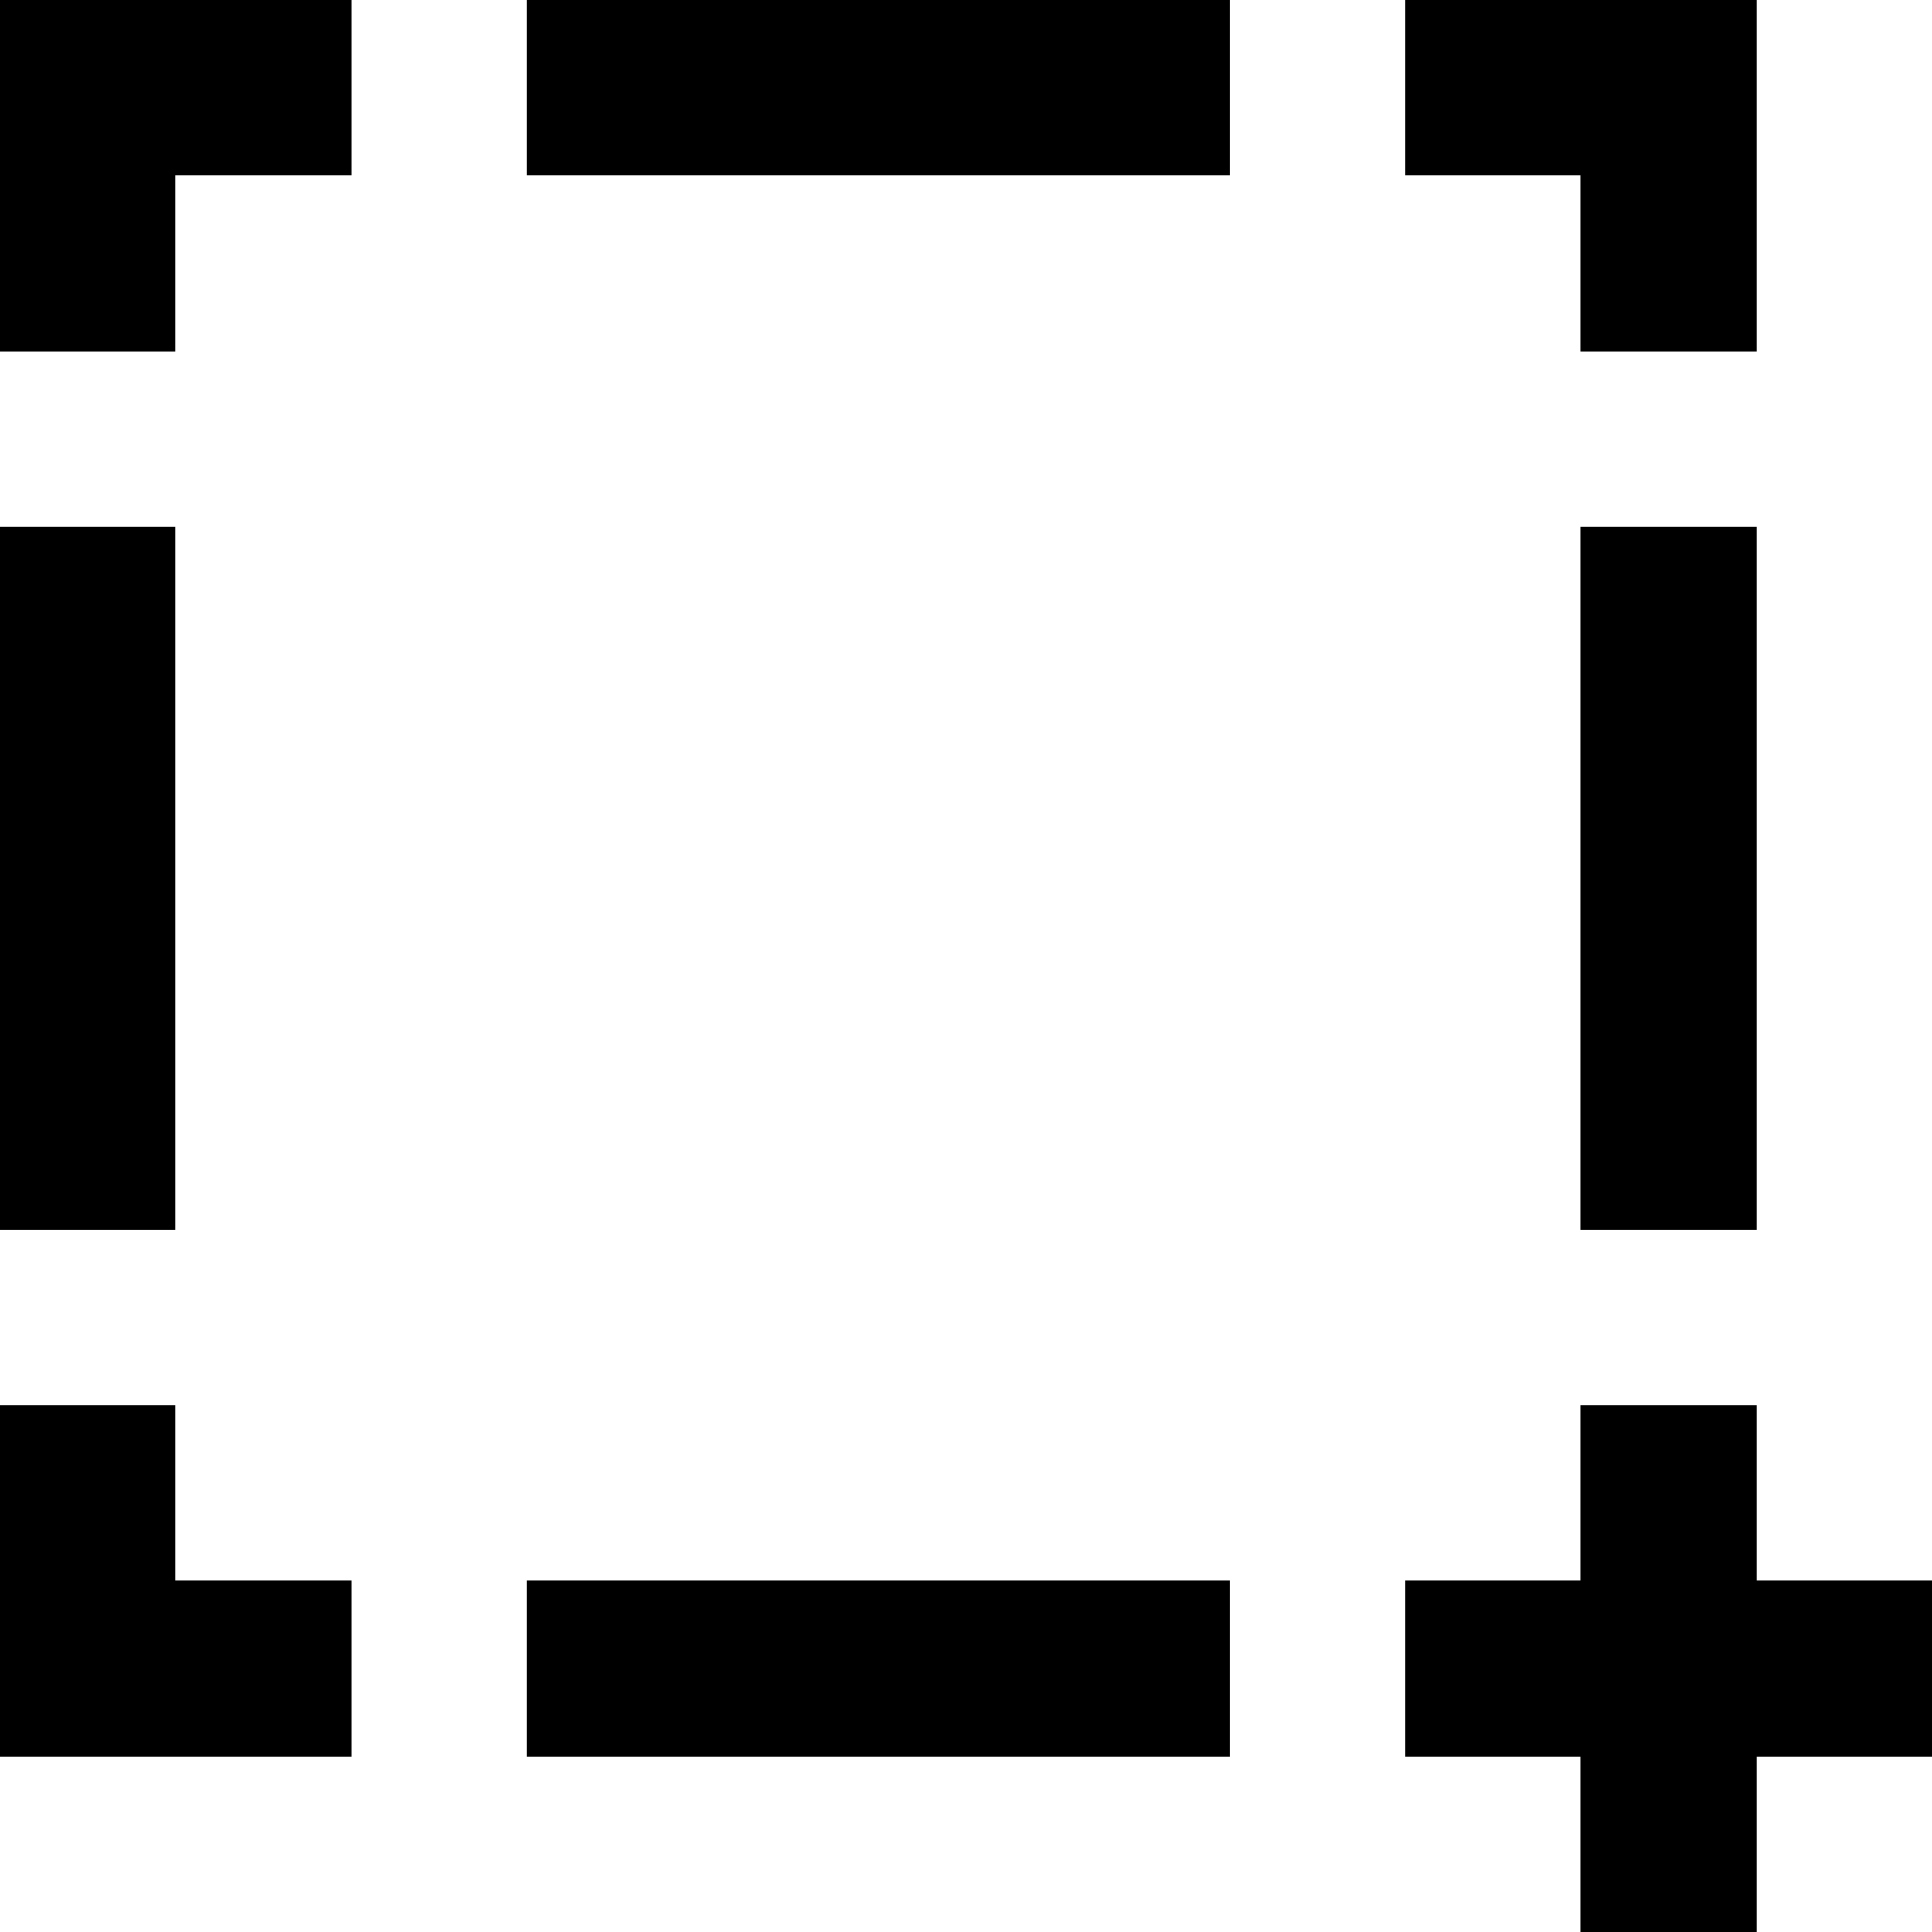 <?xml version="1.0" encoding="UTF-8" standalone="no"?>
<!-- Uploaded to: SVG Repo, www.svgrepo.com, Generator: SVG Repo Mixer Tools -->
<svg width="800px" height="800px" viewBox="0 0 22 22" version="1.1" xmlns="http://www.w3.org/2000/svg" xmlns:xlink="http://www.w3.org/1999/xlink">
    
    <title>focus_plus [#894]</title>
    <desc>Created with Sketch.</desc>
    <defs>

</defs>
    <g id="Page-1" stroke="none" stroke-width="1" fill="none" fill-rule="evenodd">
        <g id="Dribbble-Light-Preview" transform="translate(-300, -4239)" fill="#000000">
            <g id="icons" transform="translate(56, 160)">
                <path d="M262,4093 L264,4093 L264,4085 L262,4085 L262,4093 Z M264,4097 L264,4096.667 L264,4095 L262,4095 L262,4097 L261.667,4097 L260,4097 L260,4099 L262,4099 L262,4099.333 L262,4101 L264,4101 L264,4099 L264.333,4099 L266,4099 L266,4097 L264,4097 Z M262,4083 L264,4083 L264,4080.667 L264,4079 L262.42,4079 L260,4079 L260,4081 L262,4081 L262,4083 Z M244,4093 L246,4093 L246,4085 L244,4085 L244,4093 Z M246,4095 L244,4095 L244,4096.667 L244,4099 L246.42,4099 L248,4099 L248,4097 L246,4097 L246,4095 Z M244,4079 L244,4080.667 L244,4083 L246,4083 L246,4081 L248,4081 L248,4079 L246.42,4079 L244,4079 Z M250,4099 L258,4099 L258,4097 L250,4097 L250,4099 Z M250,4081 L258,4081 L258,4079 L250,4079 L250,4081 Z" id="focus_plus-[#894]">

</path>
            </g>
        </g>
    </g>
</svg>